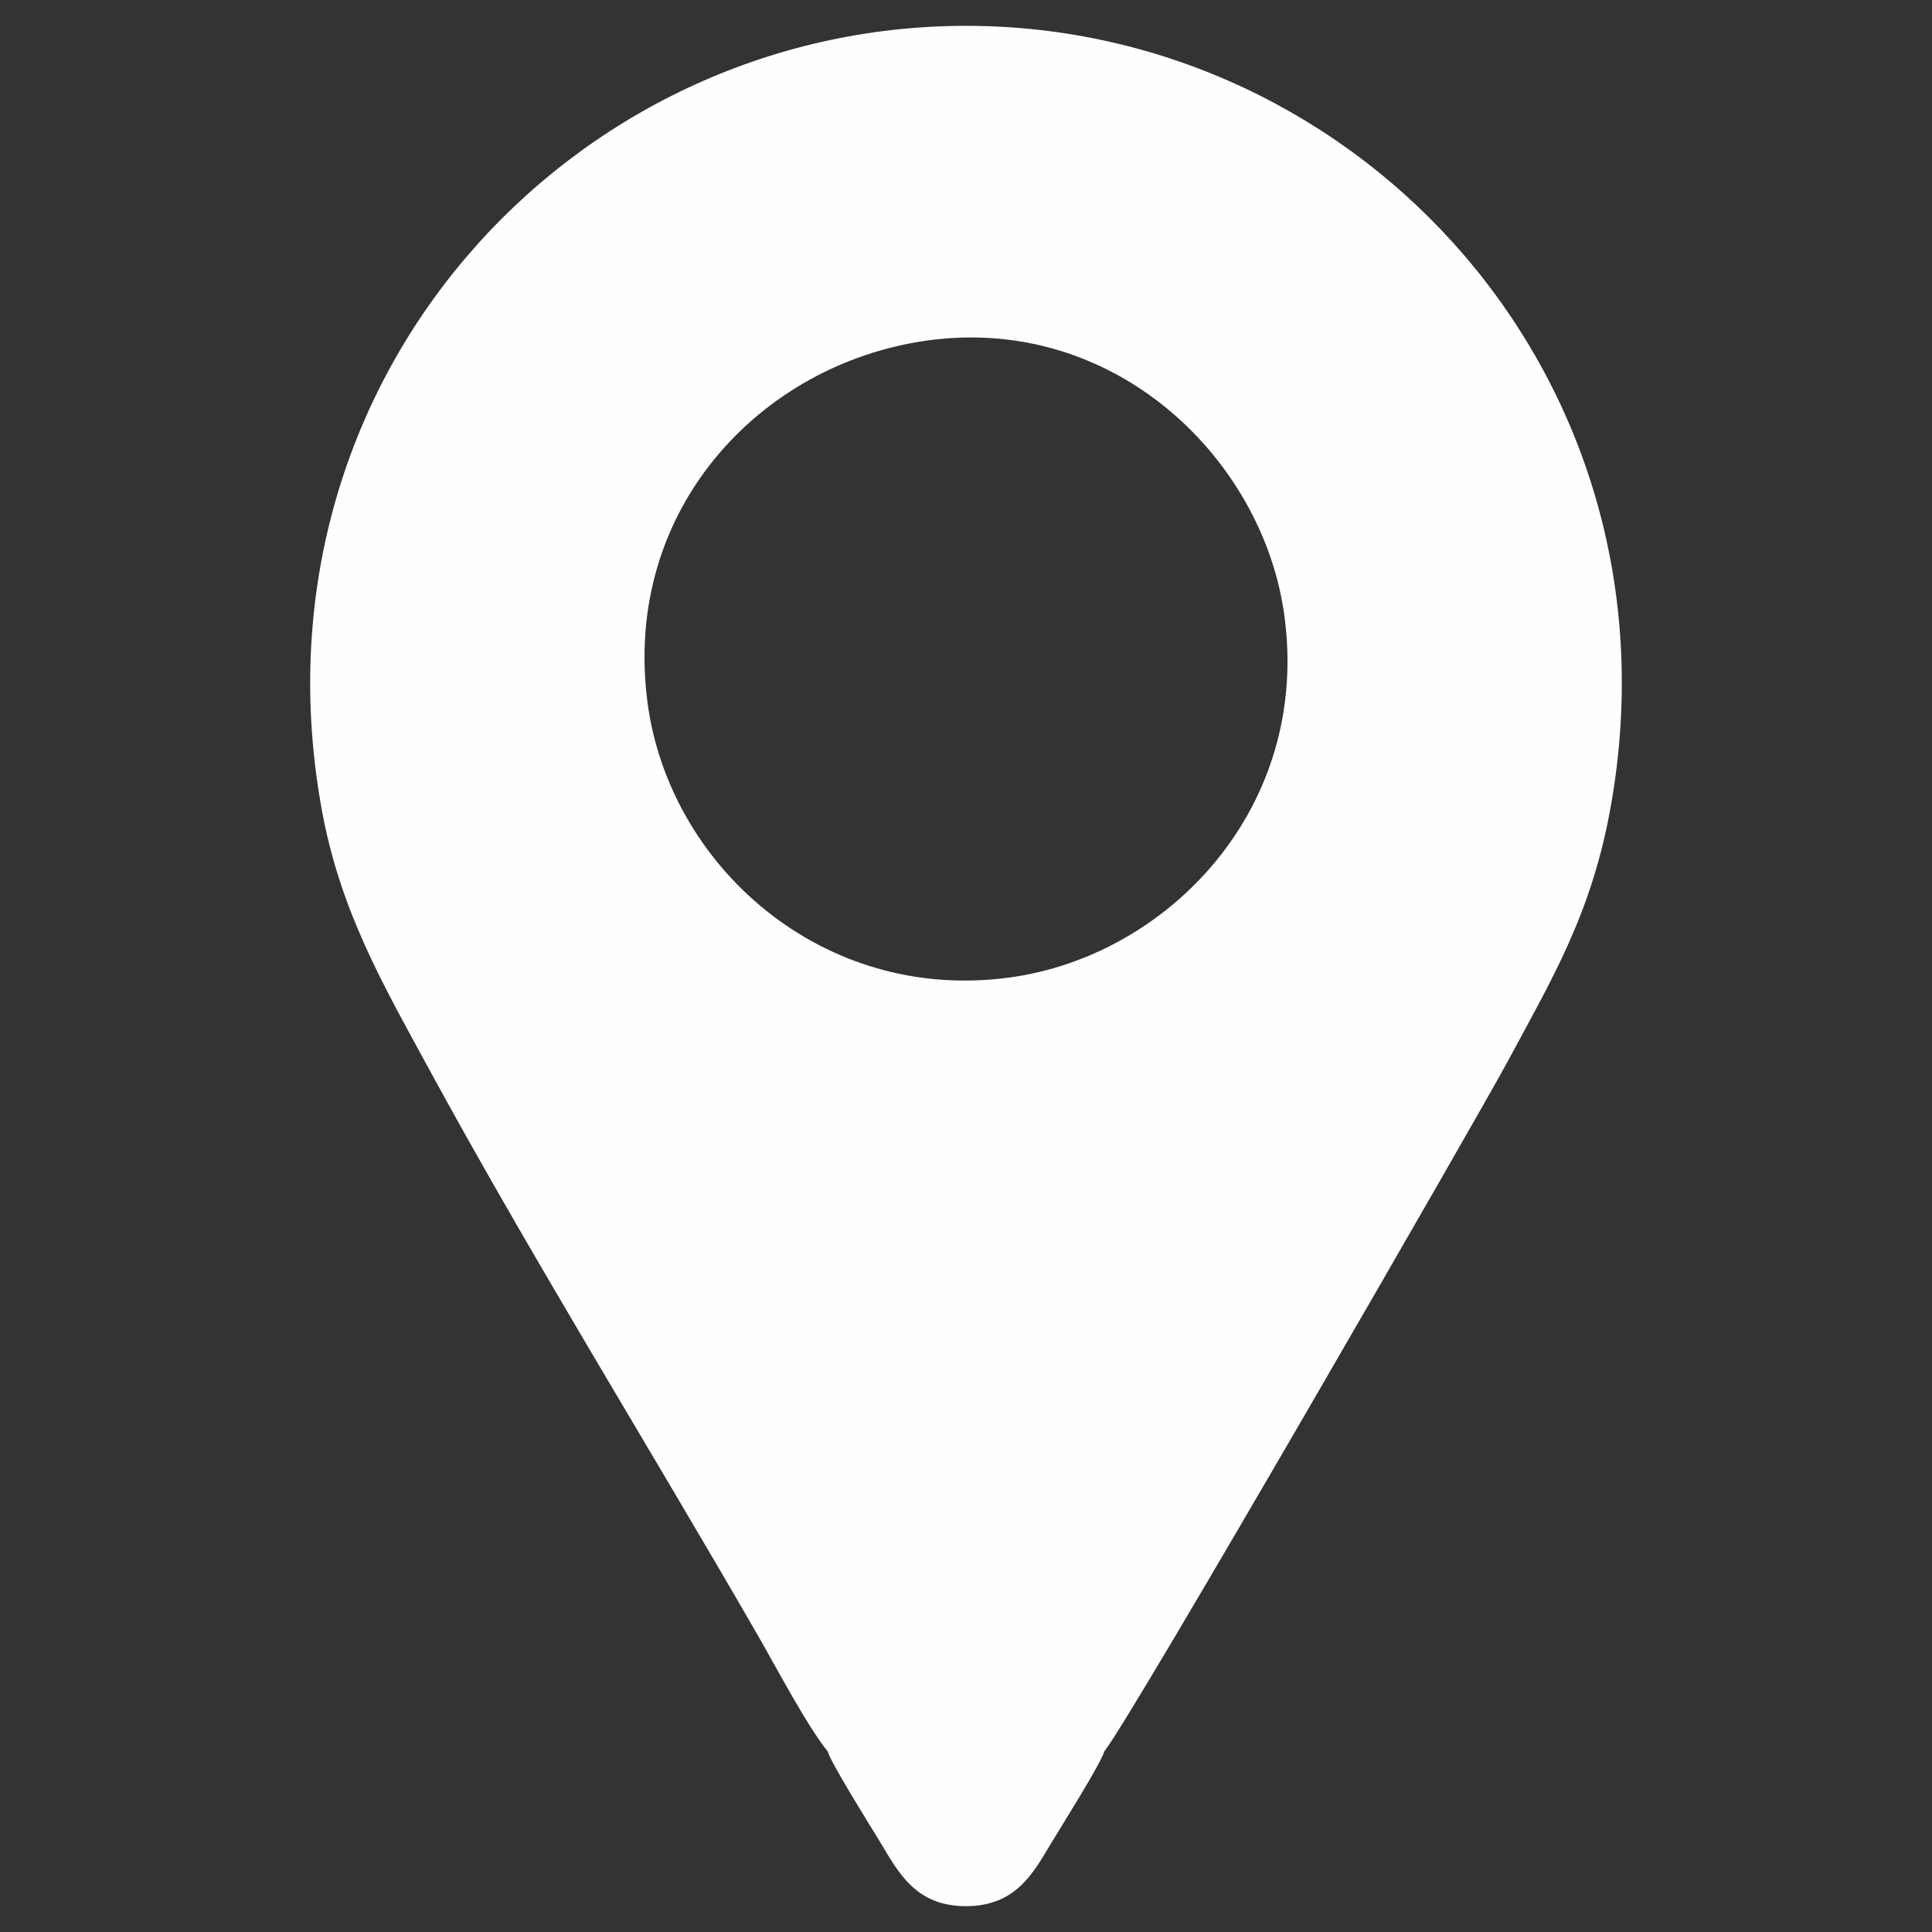 <?xml version="1.0" encoding="UTF-8"?>
<!DOCTYPE svg PUBLIC "-//W3C//DTD SVG 1.1//EN" "http://www.w3.org/Graphics/SVG/1.1/DTD/svg11.dtd">
<!-- Creator: CorelDRAW 2021.5 -->
<svg xmlns="http://www.w3.org/2000/svg" xml:space="preserve" width="512px" height="512px" version="1.1" style="shape-rendering:geometricPrecision; text-rendering:geometricPrecision; image-rendering:optimizeQuality; fill-rule:evenodd; clip-rule:evenodd"
viewBox="0 0 696.28 696.28"
 xmlns:xlink="http://www.w3.org/1999/xlink"
 xmlns:xodm="http://www.corel.com/coreldraw/odm/2003">
 <rect x="0" y="0" width="696.28" height="696.28" fill="#333333" stroke="none"/>
 <defs>
  <style type="text/css">
   <![CDATA[
    .fil0 {fill:none}
    .fil1 {fill:#FEFEFE}
   ]]>
  </style>
 </defs>
 <g id="Layer_x0020_1">
  <rect class="fil0" width="696.28" height="696.28"/>
  <path class="fil1" d="M333.8 122.77c67.91,-9.63 121.32,42.55 129.06,98.93 9.55,69.53 -41.91,122.81 -98.96,130.58 -67.98,9.26 -122.97,-40.72 -130.57,-99.33 -8.99,-69.38 40.83,-121.72 100.47,-130.18zm-35.49 508.44c0.98,3.94 15.99,27.86 18.84,32.59 6.7,11.12 12.86,23.17 30.99,23.17 17.69,0 24.07,-11.63 30.36,-22.15 3.16,-5.28 18.43,-29.49 19.46,-33.61 10,-12.36 135.54,-230.34 145.03,-248 16.26,-30.27 30.68,-53.92 37.56,-92.8 27.2,-153.64 -90.19,-281.1 -232.41,-281.1 -142.72,0 -260.27,128.23 -232.17,282.51 6.63,36.41 22.07,62.95 37.96,92.2 37.05,68.17 81.2,139.35 119.61,206.08 6.12,10.63 17.29,31.87 24.77,41.11z"/>
 </g>
</svg>
